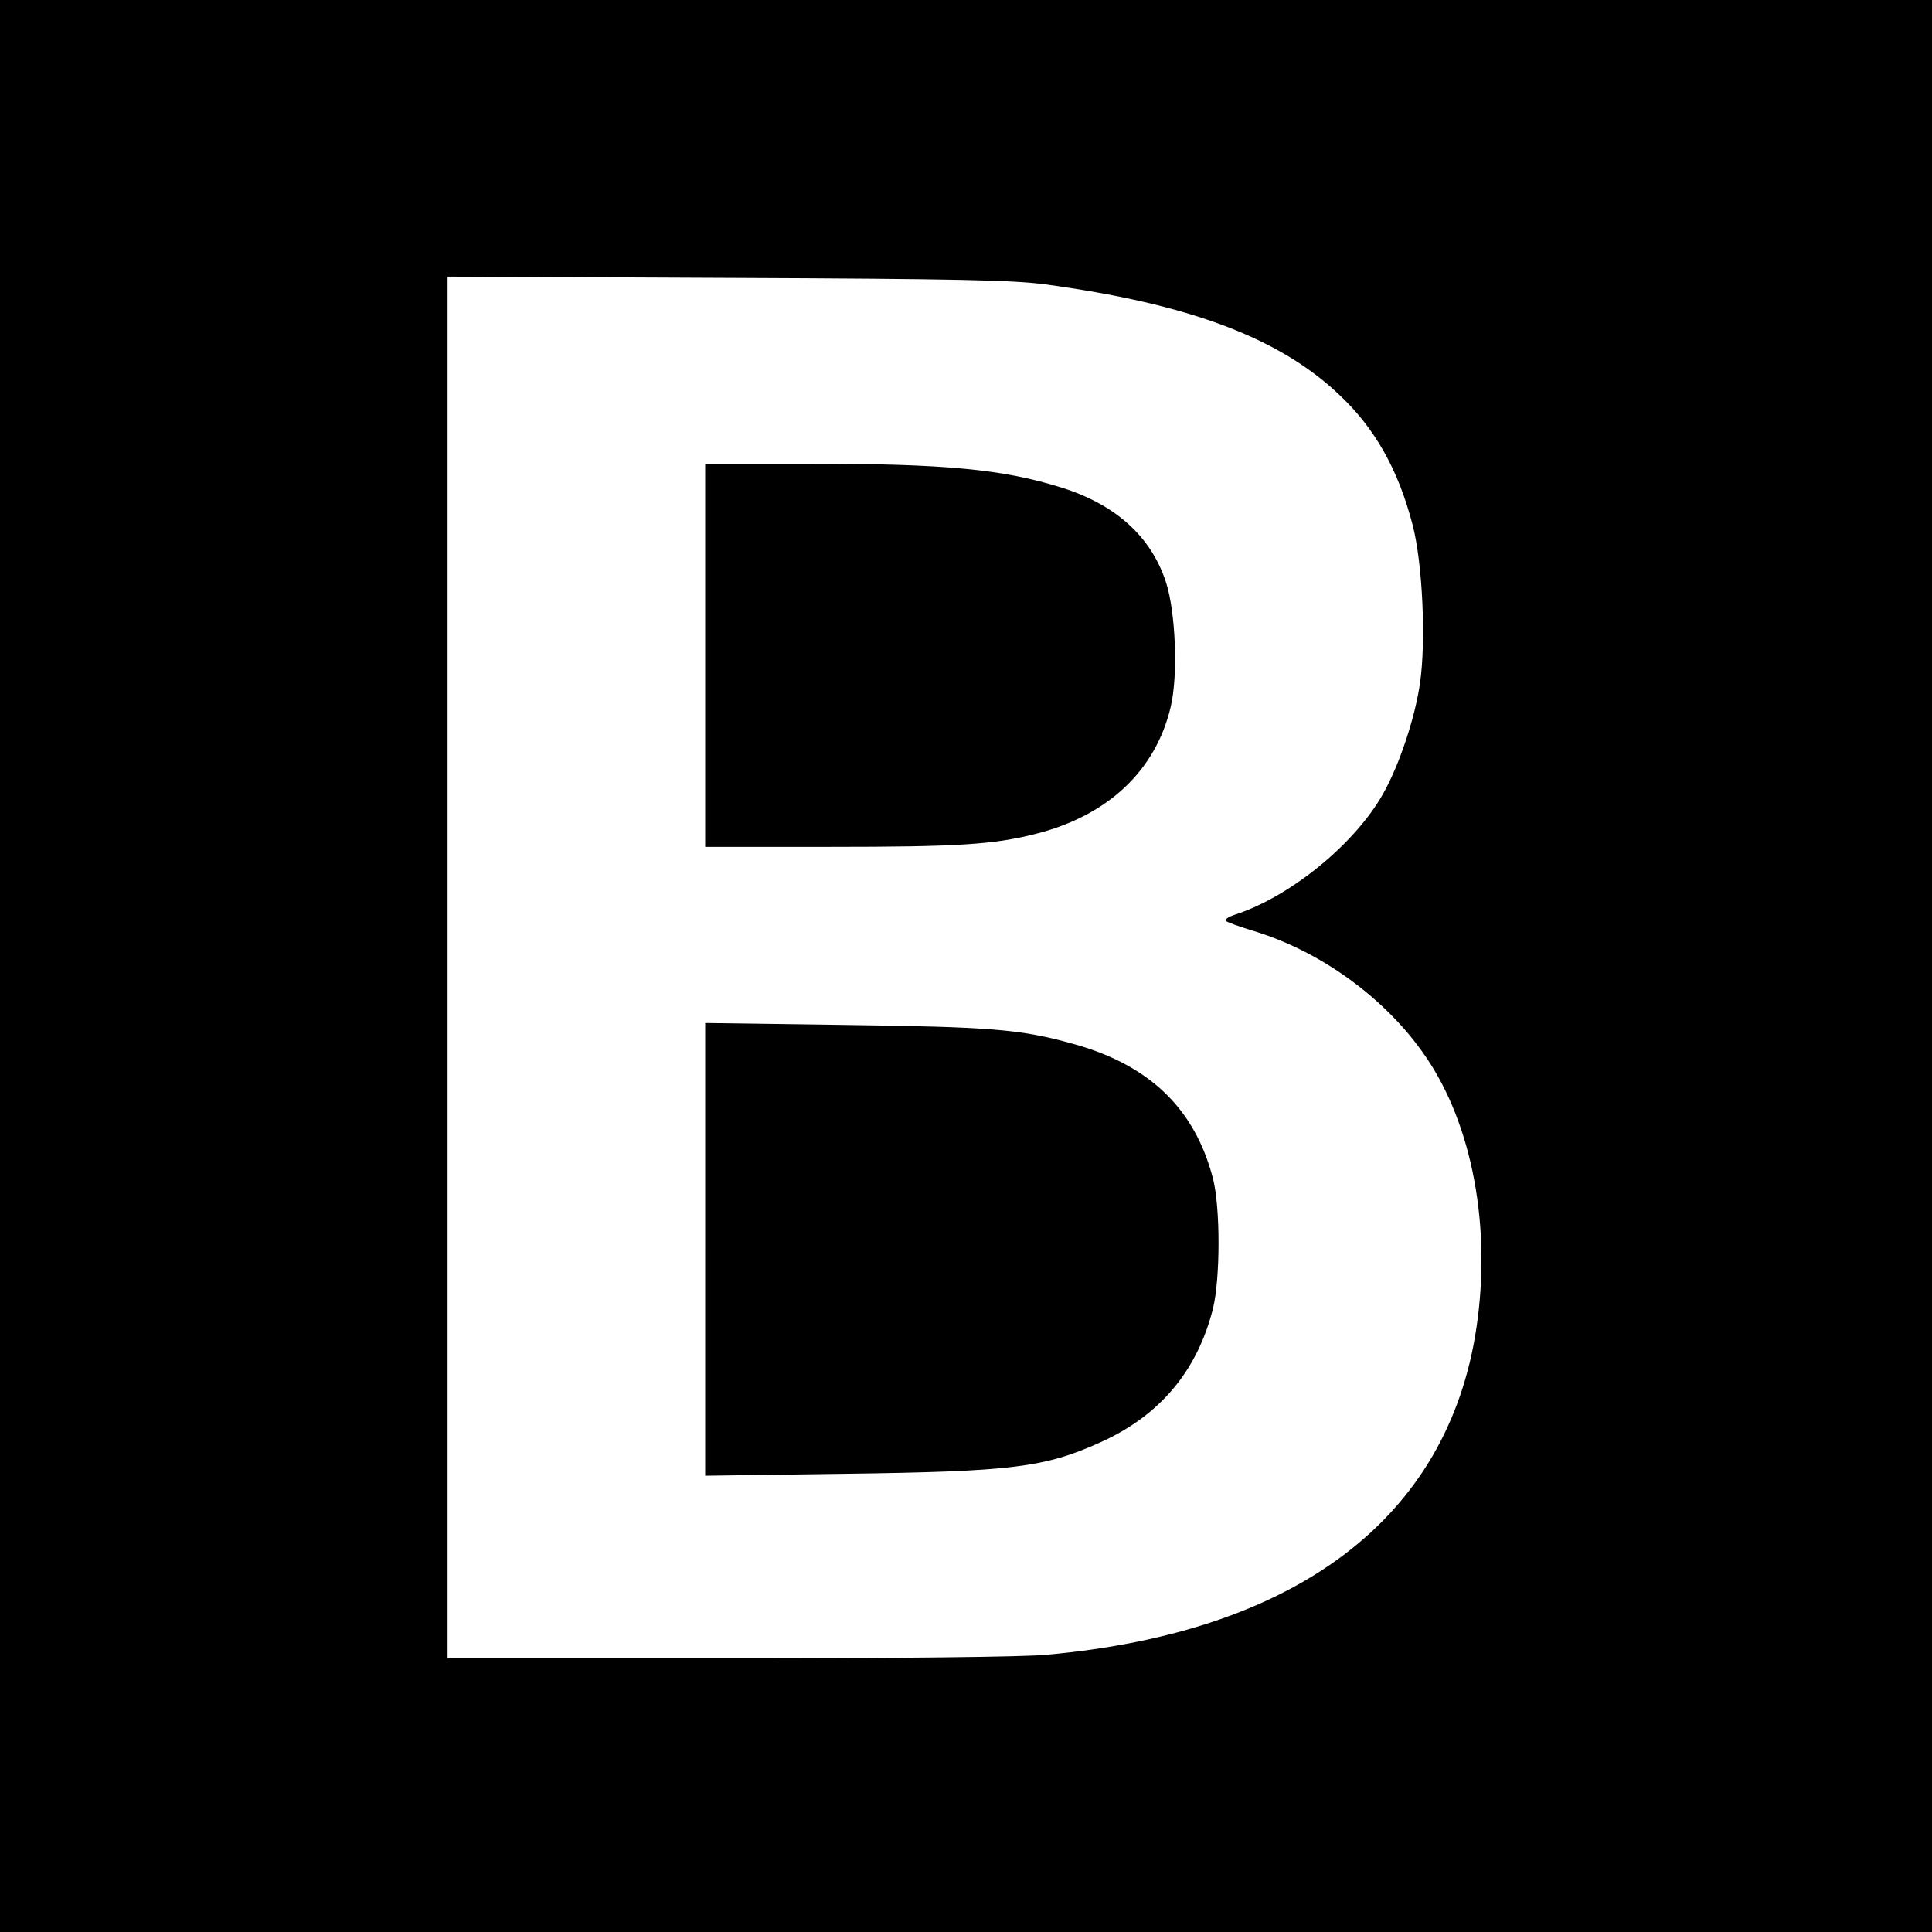 <?xml version="1.0" standalone="no"?>
<!DOCTYPE svg PUBLIC "-//W3C//DTD SVG 20010904//EN"
 "http://www.w3.org/TR/2001/REC-SVG-20010904/DTD/svg10.dtd">
<svg version="1.0" xmlns="http://www.w3.org/2000/svg"
 width="600pt" height="600pt" viewBox="0 0 600 600"
 preserveAspectRatio="xMidYMid meet">
<g transform="translate(0,600) scale(0.1,-0.1)"
fill="#000000" stroke="none">
<path d="M0 3000 l0 -3000 3000 0 3000 0 0 3000 0 3000 -3000 0 -3000 0 0
-3000z m3245 2117 c443 -60 724 -164 911 -340 113 -105 186 -234 231 -407 31
-119 42 -361 23 -491 -15 -107 -64 -254 -114 -343 -87 -156 -288 -320 -459
-376 -22 -7 -35 -16 -30 -20 4 -4 40 -17 79 -29 214 -63 419 -212 542 -393
145 -212 204 -530 157 -843 -88 -588 -556 -944 -1335 -1014 -69 -7 -462 -11
-987 -11 l-873 0 0 2146 0 2145 868 -4 c724 -3 887 -7 987 -20z"/>
<path d="M2190 3965 l0 -595 388 0 c397 0 509 7 641 41 223 57 371 197 417
395 23 98 15 294 -15 386 -46 141 -155 240 -322 293 -184 58 -362 75 -796 75
l-313 0 0 -595z"/>
<path d="M2190 2120 l0 -703 433 6 c519 7 620 19 795 98 184 83 300 221 349
415 23 95 23 314 0 404 -57 219 -199 354 -437 419 -162 45 -255 52 -707 58
l-433 6 0 -703z"/>
</g>
</svg>
